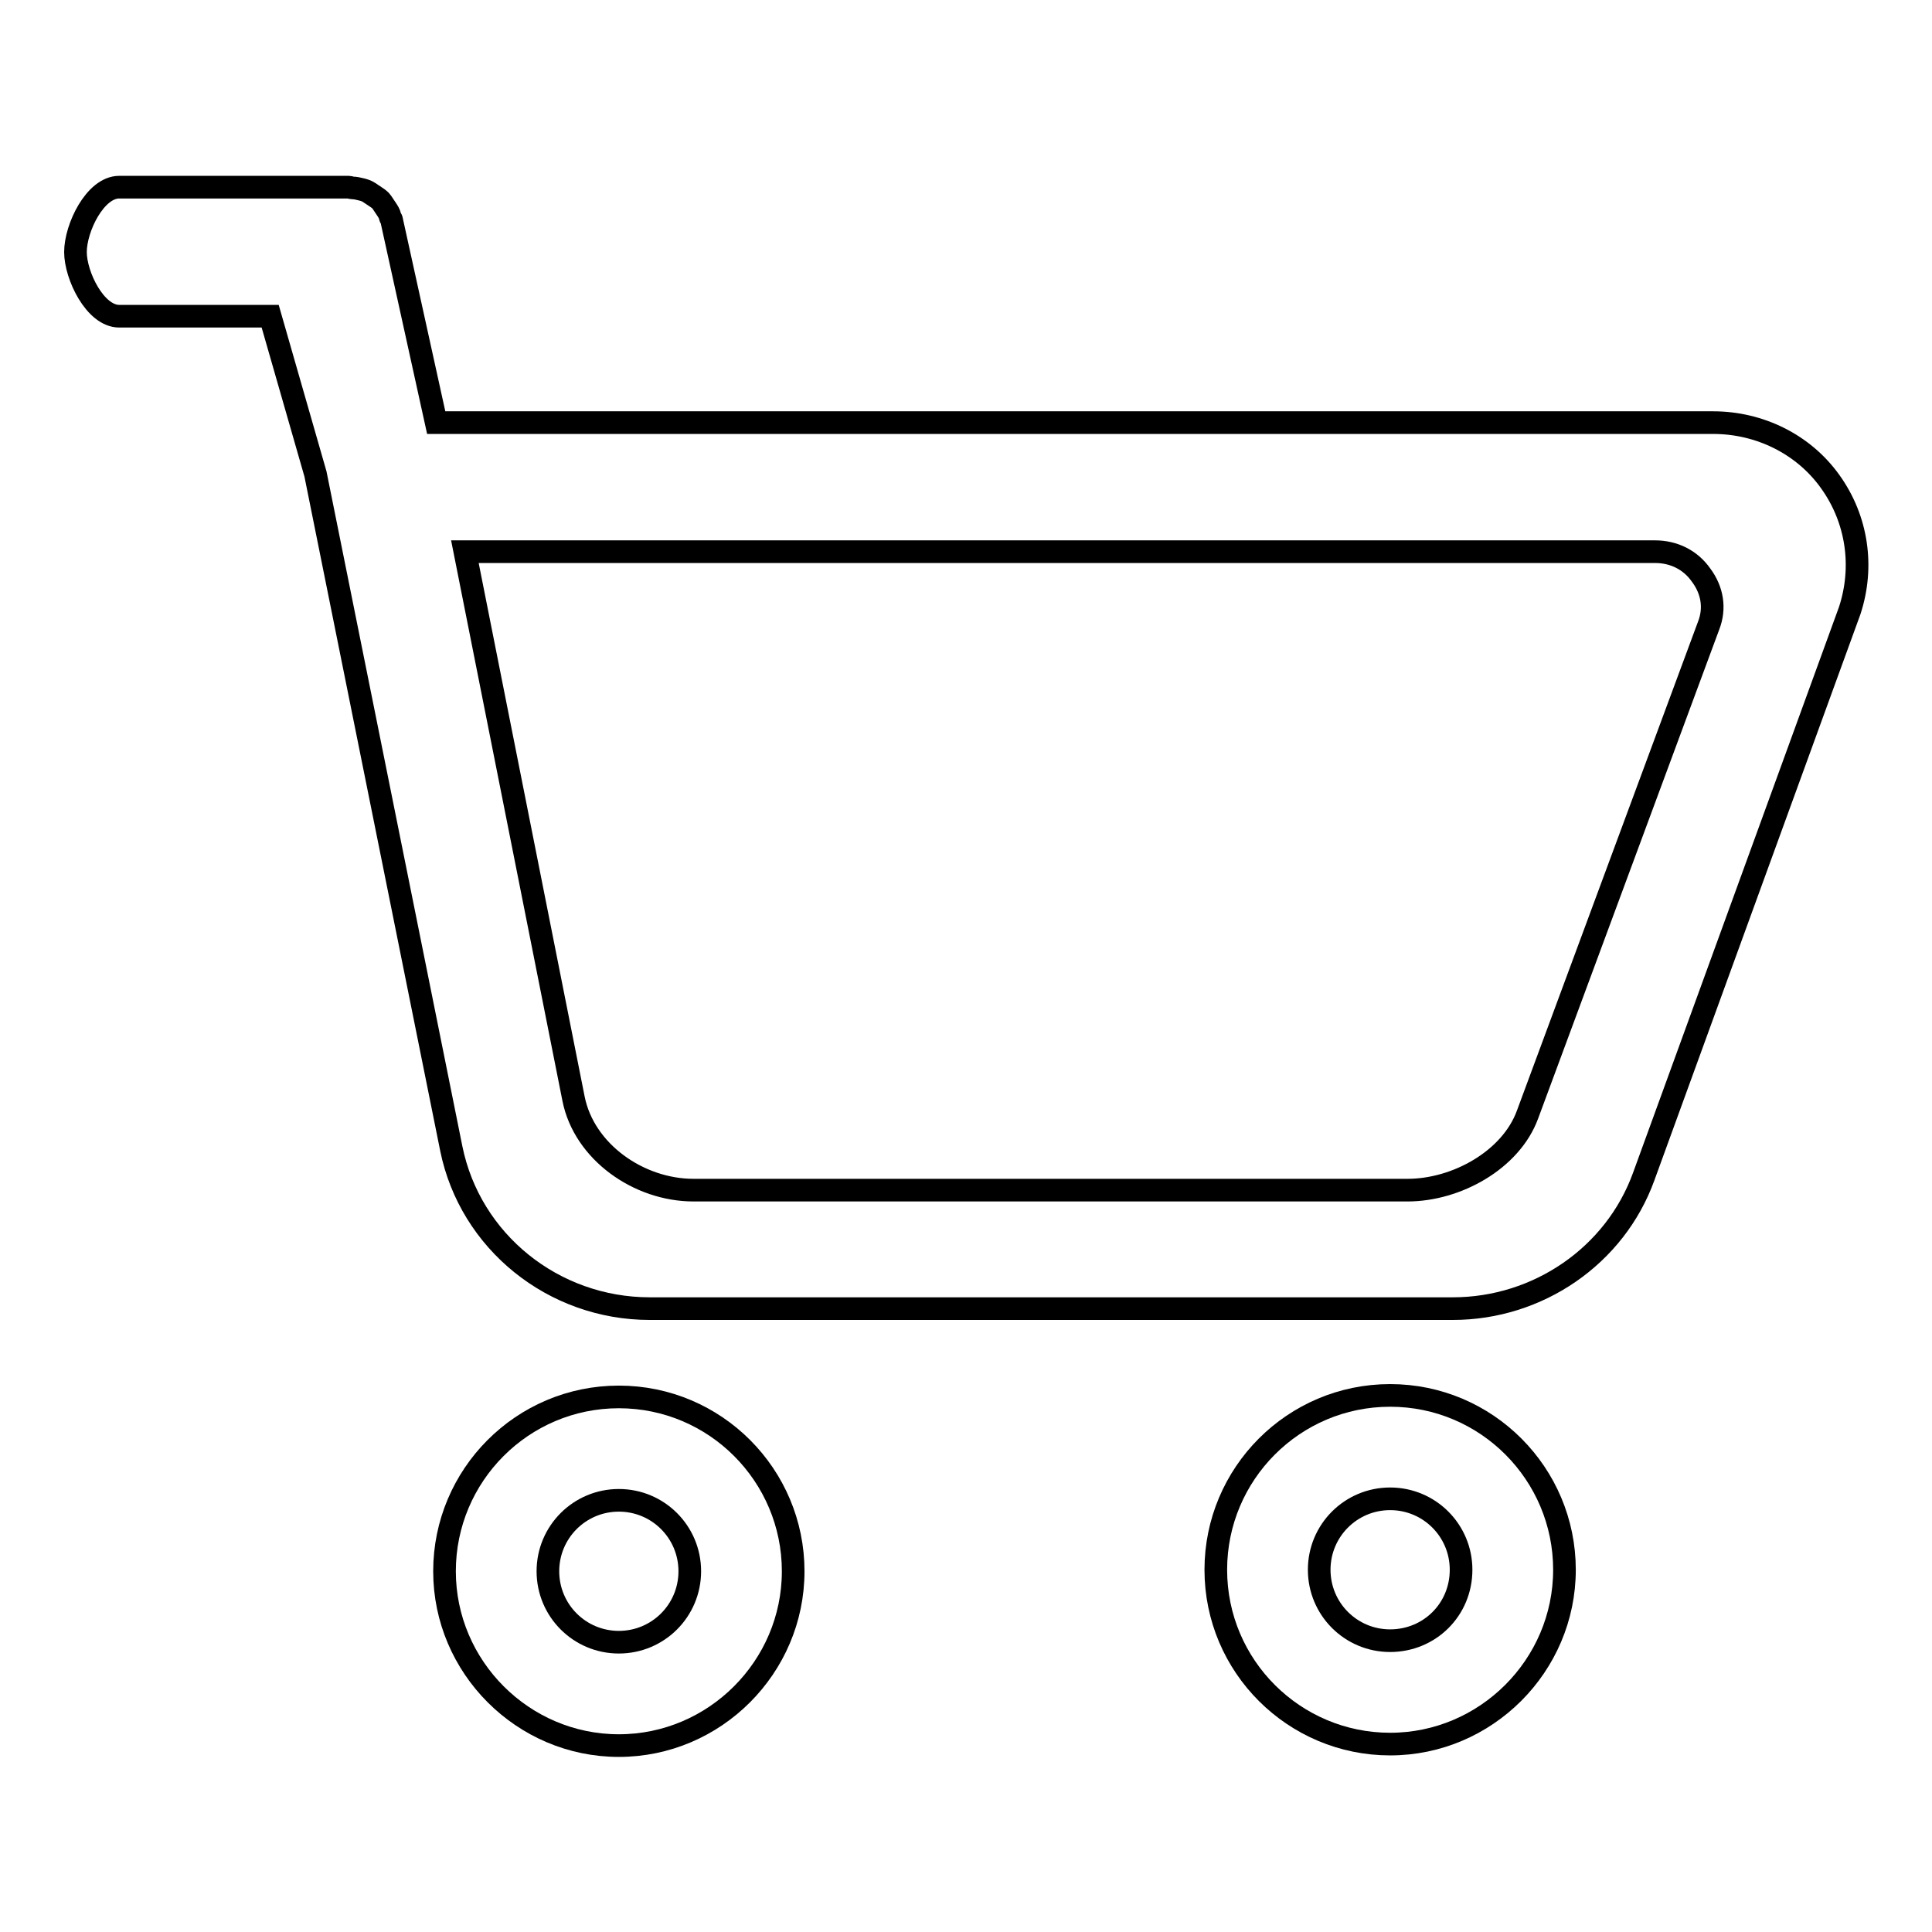 <?xml version="1.0" encoding="utf-8"?>
<!-- Svg Vector Icons : http://www.onlinewebfonts.com/icon -->
<!DOCTYPE svg PUBLIC "-//W3C//DTD SVG 1.1//EN" "http://www.w3.org/Graphics/SVG/1.1/DTD/svg11.dtd">
<svg version="1.1" xmlns="http://www.w3.org/2000/svg" xmlns:xlink="http://www.w3.org/1999/xlink" x="0px" y="0px" viewBox="0 0 256 256" enable-background="new 0 0 256 256" xml:space="preserve">
<g><g><path stroke-width="3" fill-opacity="0" stroke="#000000"  d="M242.5,63.8C239,58.9,233.2,56,227,56H57.8l-5.9-26.8c0-0.2-0.2-0.3-0.2-0.5c-0.1-0.4-0.3-0.7-0.5-1c-0.2-0.3-0.4-0.6-0.6-0.9c-0.2-0.3-0.5-0.5-0.8-0.7c-0.3-0.2-0.6-0.4-0.9-0.6c-0.3-0.2-0.6-0.3-1-0.4c-0.4-0.1-0.8-0.2-1.2-0.2c-0.2,0-0.3-0.1-0.5-0.1H15.8c-3.2,0-5.8,5.4-5.8,8.6c0,3.1,2.6,8.5,5.8,8.5h20l6,20.9l18,89.4c2.5,12.3,13.5,21.2,26.3,21.2h106.4c11.3,0,21.5-7,25.3-17.5l27.3-75l0,0C247,75.1,246.1,68.8,242.5,63.8z M226.4,82.9l-24,64.8c-2.2,6-9.4,10-15.9,10H91.9c-7.3,0-14.5-5.1-15.9-12.1L61.6,73.1h157.7c2.5,0,4.7,1.1,6.1,3.1l0,0C226.9,78.2,227.3,80.6,226.4,82.9z"/><path stroke-width="3" fill-opacity="0" stroke="#000000"  d="M82,185.1c-12.8,0-23.1,10.4-23.1,23.1s10.4,23.1,23.1,23.1s23.1-10.4,23.1-23.1S94.8,185.1,82,185.1z M82,217.6c-5.2,0-9.4-4.2-9.4-9.4c0-5.2,4.2-9.4,9.4-9.4c5.2,0,9.4,4.2,9.4,9.4C91.4,213.4,87.2,217.6,82,217.6z"/><path stroke-width="3" fill-opacity="0" stroke="#000000"  d="M184.2,184.9c-12.8,0-23.1,10.4-23.1,23.1c0,12.8,10.4,23.1,23.1,23.1s23.1-10.4,23.1-23.1C207.3,195.3,197,184.9,184.2,184.9z M184.2,217.4c-5.2,0-9.4-4.2-9.4-9.4s4.2-9.4,9.4-9.4s9.4,4.2,9.4,9.4C193.6,213.3,189.4,217.4,184.2,217.4z"/></g></g>
</svg>